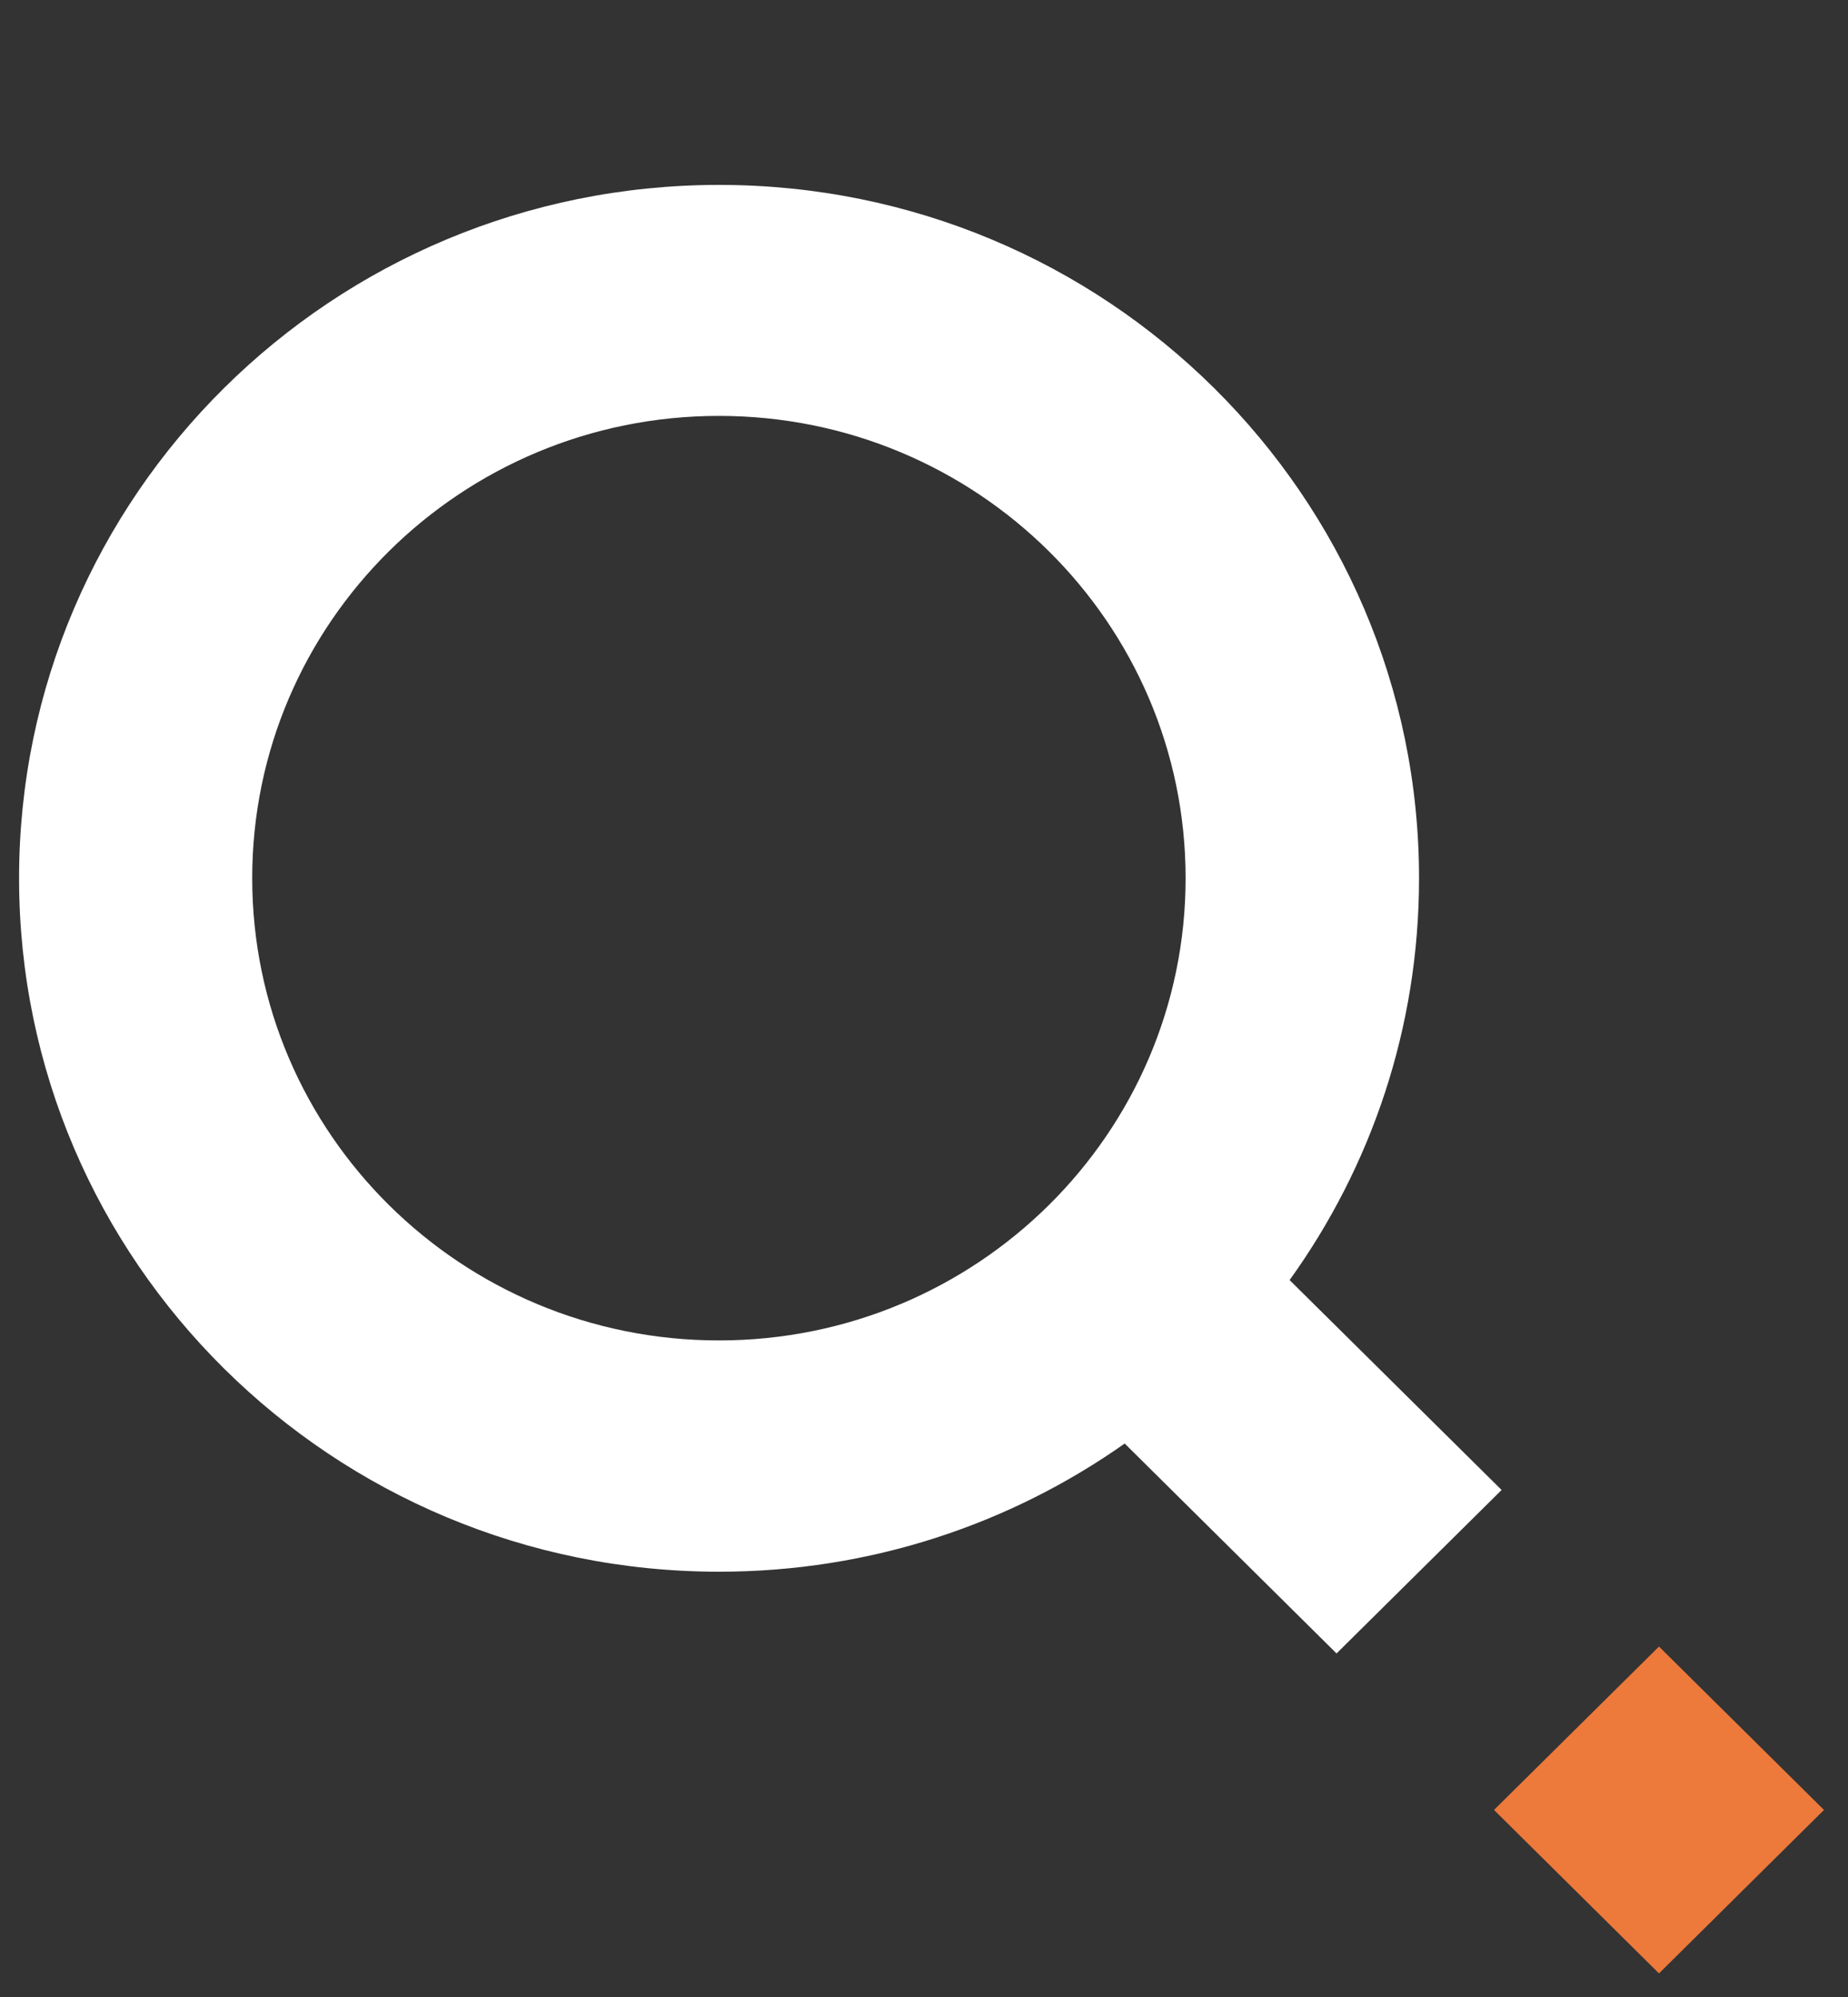 <svg width="25" height="27" viewBox="0 0 25 27" fill="none" xmlns="http://www.w3.org/2000/svg">
<rect x="0" y="0" width="25" height="27" fill="#333333" stroke="none"/>
<path d="M9.728 2.5C14.957 2.5 19.197 6.697 19.197 11.875C19.197 13.9 18.549 15.774 17.446 17.307L20.314 20.145L18.081 22.355L15.215 19.517C13.667 20.608 11.773 21.25 9.728 21.25C4.498 21.25 0.258 17.053 0.258 11.875C0.258 6.697 4.498 2.5 9.728 2.5ZM9.726 5.623C6.239 5.623 3.412 8.421 3.412 11.873C3.412 15.325 6.239 18.123 9.726 18.123C13.212 18.123 16.039 15.325 16.039 11.873C16.039 8.421 13.212 5.623 9.726 5.623Z" fill="white"/>
<path d="M20.211 24.471L22.443 22.262L24.675 24.471L22.443 26.681L20.211 24.471Z" fill="#ED793B"/>
</svg>
